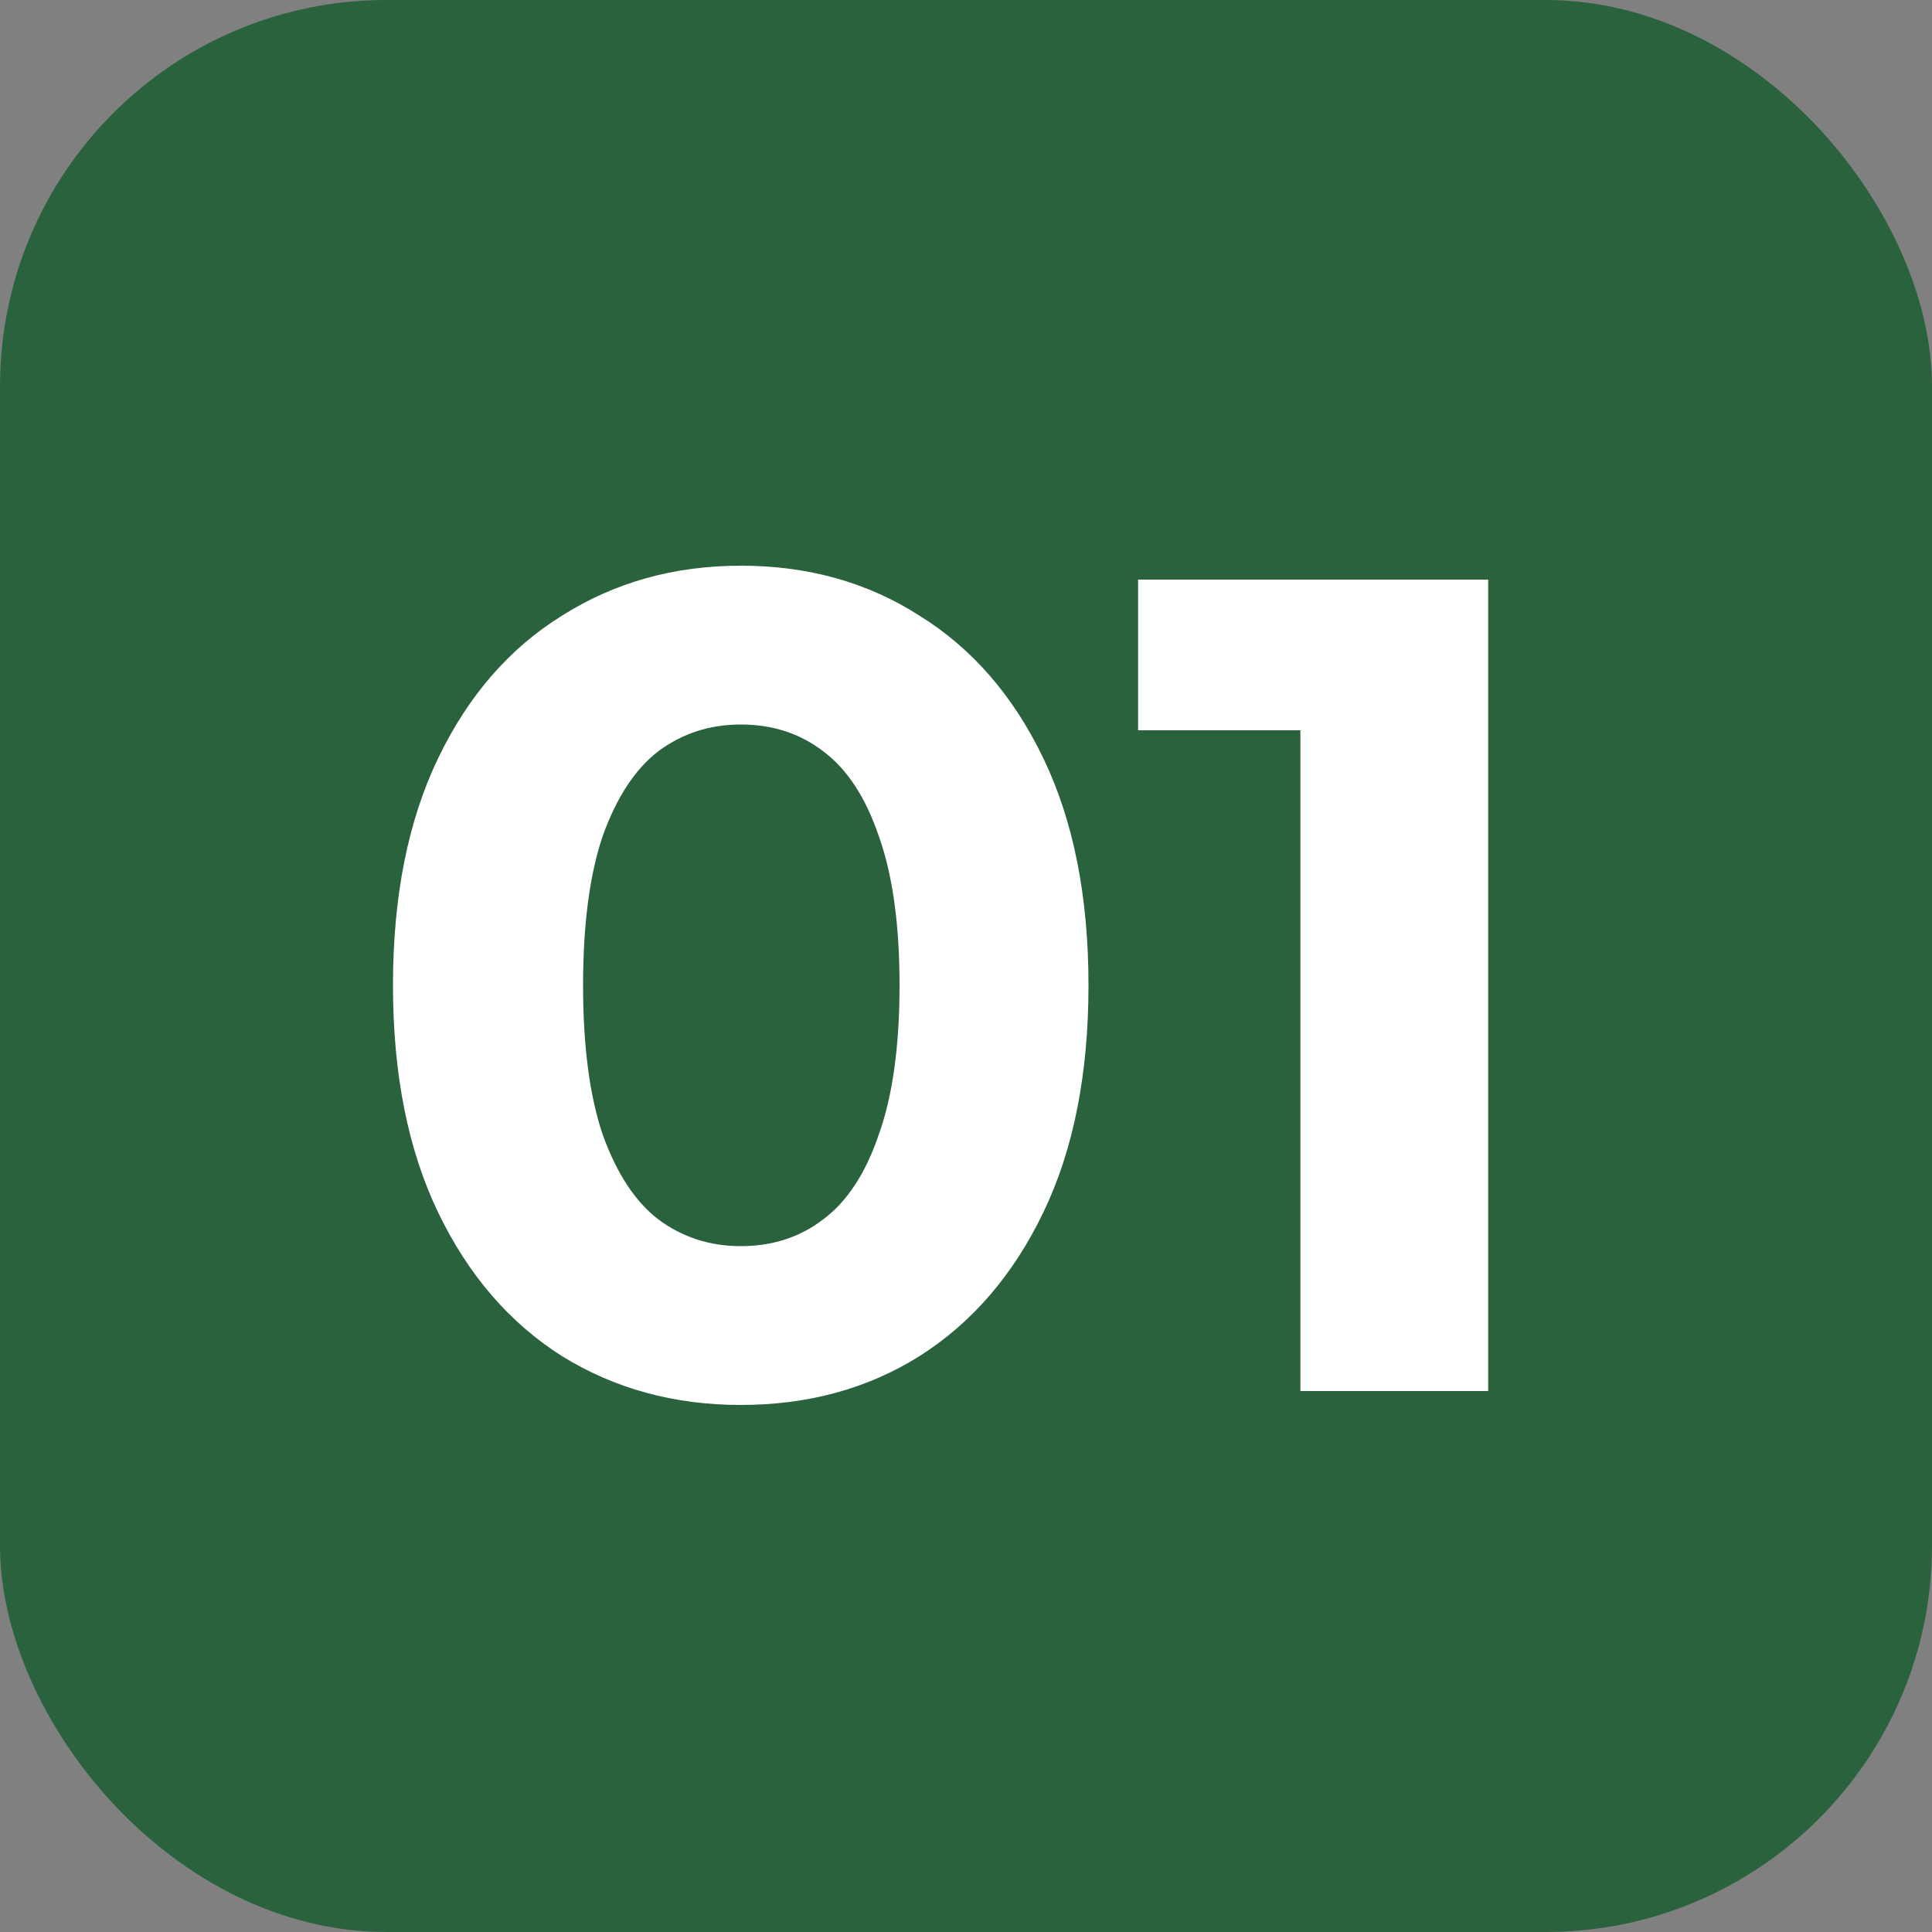 <?xml version="1.0" encoding="UTF-8"?> <svg xmlns="http://www.w3.org/2000/svg" width="50" height="50" viewBox="0 0 50 50" fill="none"><rect x="0" y="0" width="50" height="50" fill="#808080" stroke="none"/><rect width="50" height="50" rx="10" fill="#2A623D"></rect><path d="M19.17 36.36C17.45 36.36 15.91 35.94 14.55 35.1C13.19 34.24 12.12 33 11.34 31.38C10.56 29.76 10.17 27.8 10.17 25.5C10.17 23.2 10.56 21.24 11.34 19.62C12.12 18 13.19 16.77 14.55 15.93C15.91 15.07 17.45 14.64 19.17 14.64C20.91 14.64 22.45 15.07 23.79 15.93C25.15 16.77 26.22 18 27 19.62C27.78 21.24 28.17 23.2 28.17 25.5C28.17 27.8 27.78 29.76 27 31.38C26.22 33 25.15 34.24 23.79 35.1C22.45 35.94 20.91 36.36 19.17 36.36ZM19.17 32.25C19.99 32.25 20.7 32.02 21.3 31.56C21.92 31.1 22.4 30.37 22.74 29.37C23.1 28.37 23.28 27.08 23.28 25.5C23.28 23.92 23.1 22.63 22.74 21.63C22.4 20.63 21.92 19.9 21.3 19.44C20.7 18.98 19.99 18.75 19.17 18.75C18.37 18.75 17.66 18.98 17.04 19.44C16.44 19.9 15.96 20.63 15.6 21.63C15.26 22.63 15.09 23.92 15.09 25.5C15.09 27.08 15.26 28.37 15.6 29.37C15.96 30.37 16.44 31.1 17.04 31.56C17.66 32.02 18.37 32.25 19.17 32.25ZM33.654 36V16.8L35.754 18.9H29.454V15H38.514V36H33.654Z" fill="white"></path></svg> 